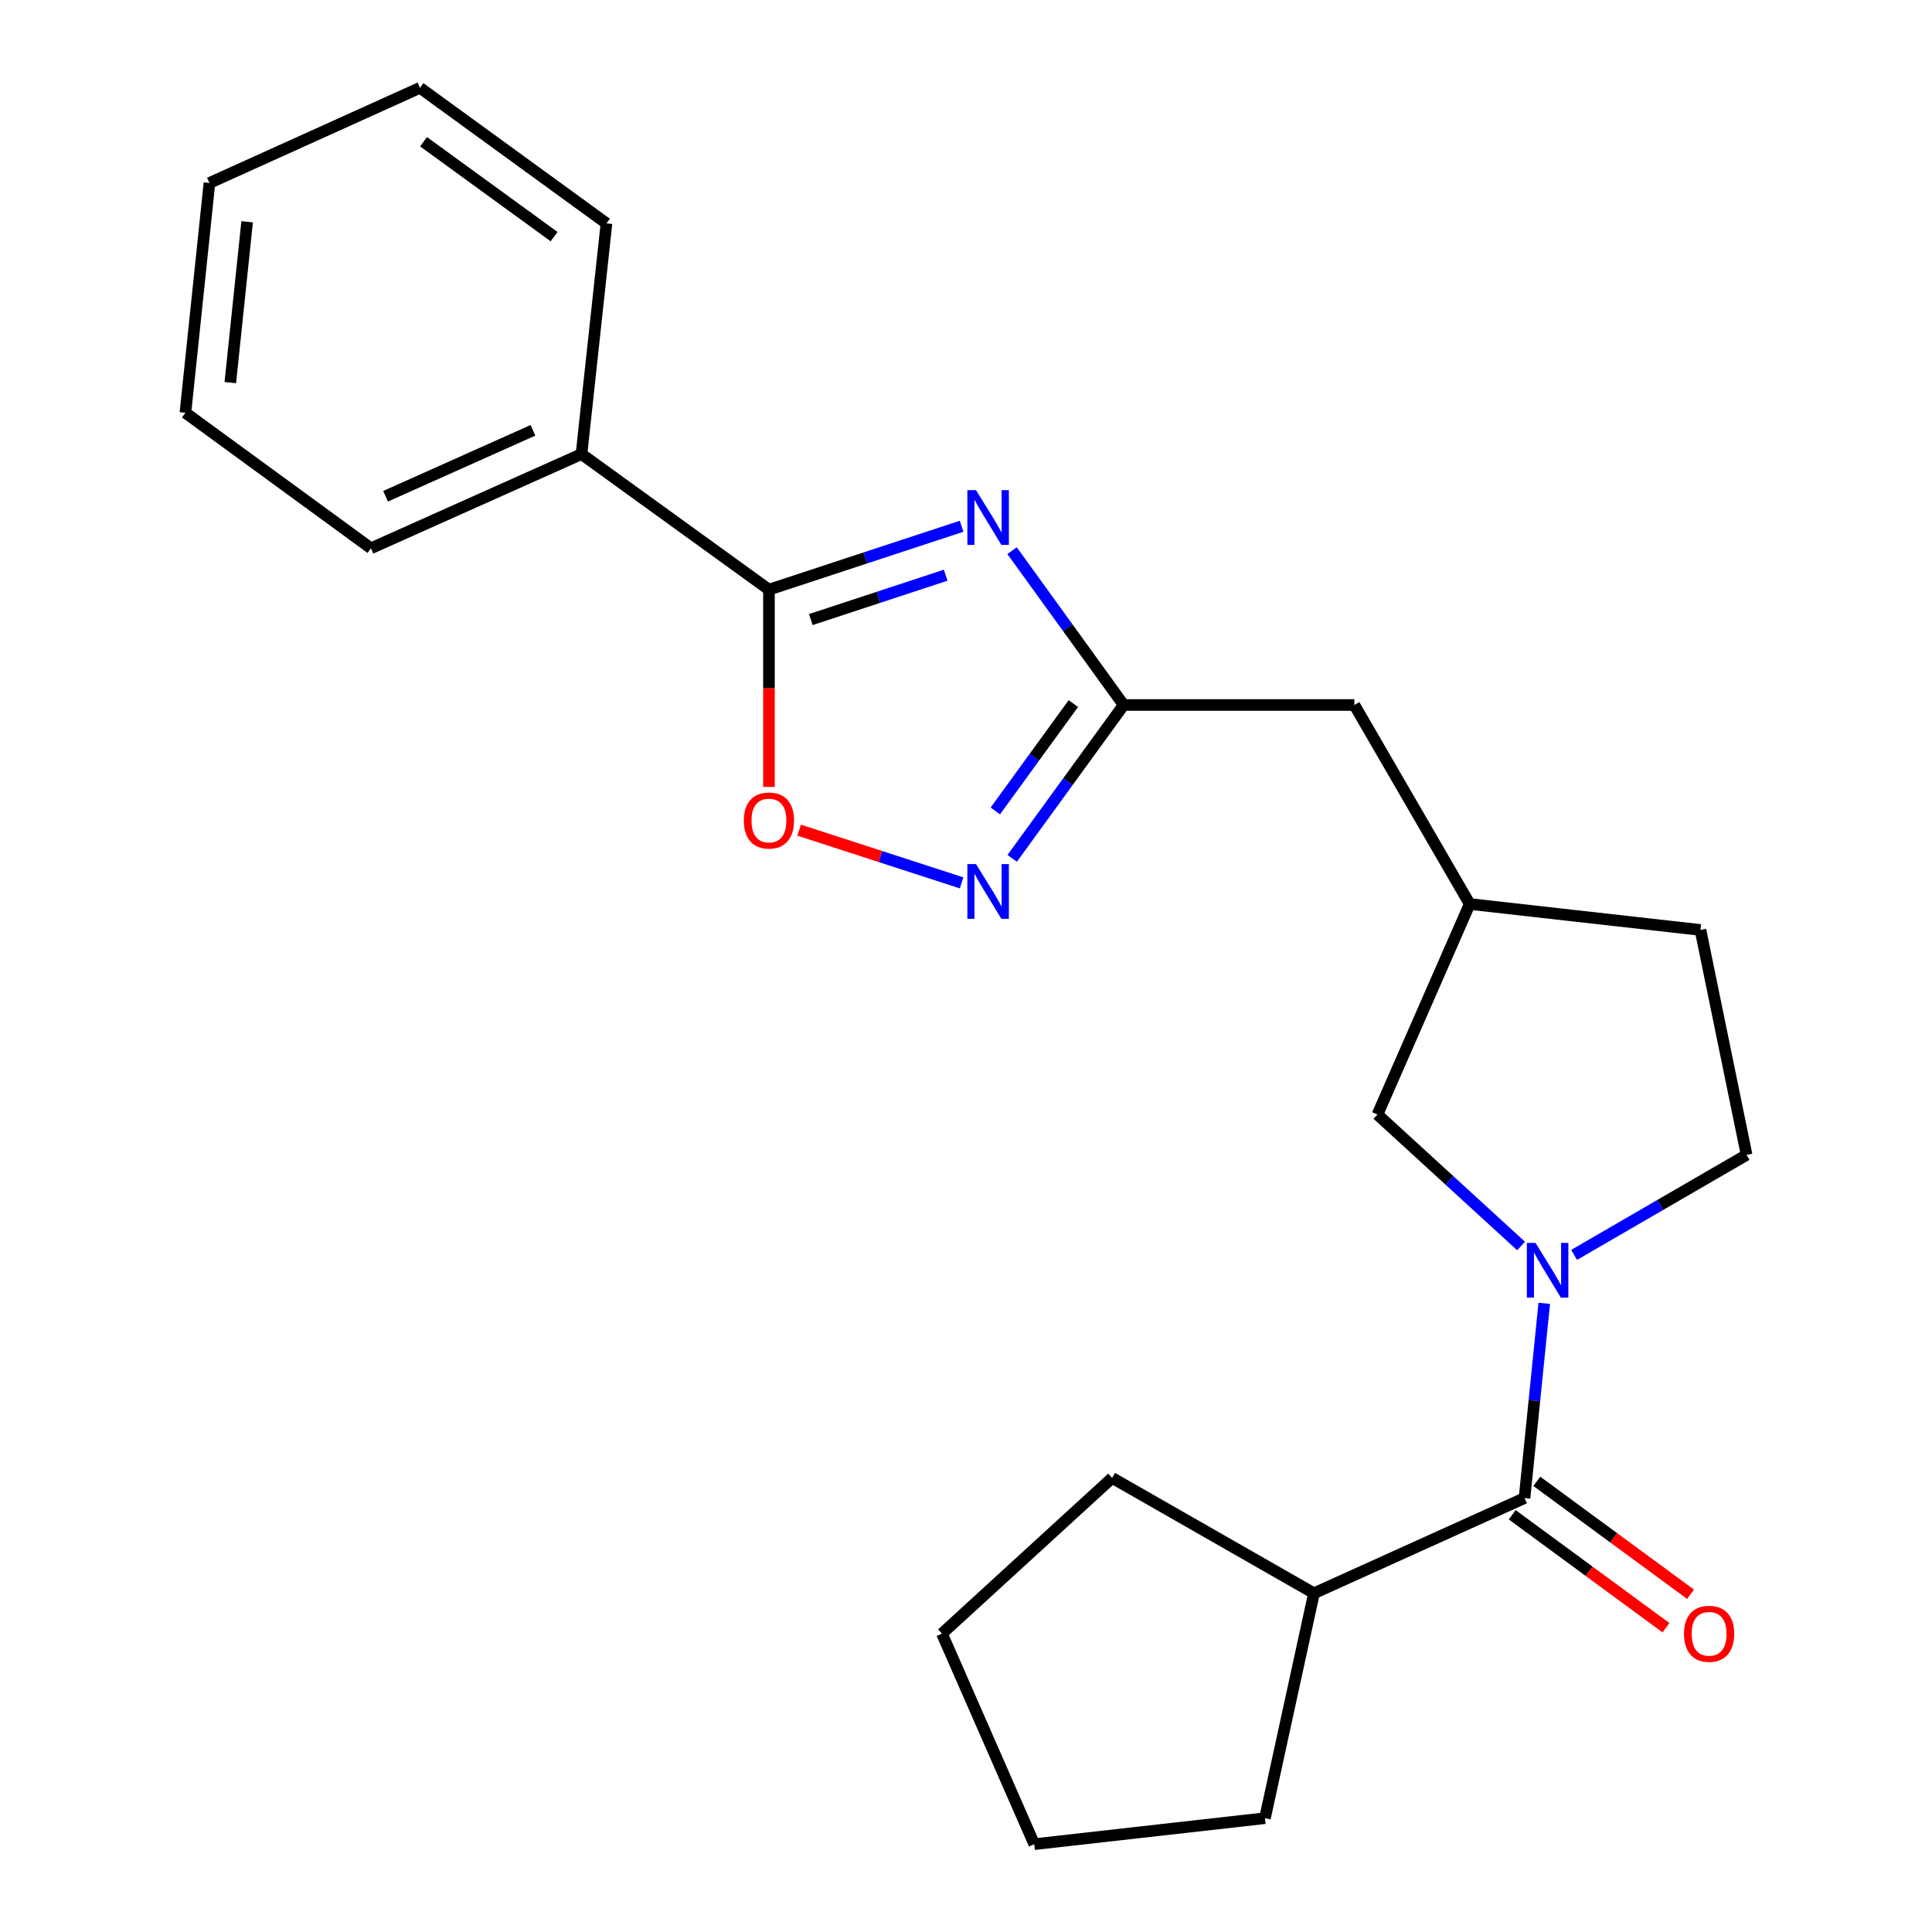 <?xml version='1.0' encoding='iso-8859-1'?>
<svg version='1.1' baseProfile='full'
              xmlns='http://www.w3.org/2000/svg'
                      xmlns:rdkit='http://www.rdkit.org/xml'
                      xmlns:xlink='http://www.w3.org/1999/xlink'
                  xml:space='preserve'
width='1000px' height='1000px' viewBox='0 0 1000 1000'>
<!-- END OF HEADER -->
<rect style='opacity:1.0;fill:#FFFFFF;stroke:none' width='1000' height='1000' x='0' y='0'> </rect>
<path class='bond-1' d='M 497.724,272.39 L 447.865,288.792' style='fill:none;fill-rule:evenodd;stroke:#0000FF;stroke-width:6px;stroke-linecap:butt;stroke-linejoin:miter;stroke-opacity:1' />
<path class='bond-1' d='M 447.865,288.792 L 398.007,305.195' style='fill:none;fill-rule:evenodd;stroke:#000000;stroke-width:6px;stroke-linecap:butt;stroke-linejoin:miter;stroke-opacity:1' />
<path class='bond-1' d='M 489.482,297.724 L 454.581,309.206' style='fill:none;fill-rule:evenodd;stroke:#0000FF;stroke-width:6px;stroke-linecap:butt;stroke-linejoin:miter;stroke-opacity:1' />
<path class='bond-1' d='M 454.581,309.206 L 419.68,320.688' style='fill:none;fill-rule:evenodd;stroke:#000000;stroke-width:6px;stroke-linecap:butt;stroke-linejoin:miter;stroke-opacity:1' />
<path class='bond-2' d='M 523.851,285.027 L 552.727,324.964' style='fill:none;fill-rule:evenodd;stroke:#0000FF;stroke-width:6px;stroke-linecap:butt;stroke-linejoin:miter;stroke-opacity:1' />
<path class='bond-2' d='M 552.727,324.964 L 581.602,364.901' style='fill:none;fill-rule:evenodd;stroke:#000000;stroke-width:6px;stroke-linecap:butt;stroke-linejoin:miter;stroke-opacity:1' />
<path class='bond-0' d='M 787.312,644.923 L 750.138,610.898' style='fill:none;fill-rule:evenodd;stroke:#0000FF;stroke-width:6px;stroke-linecap:butt;stroke-linejoin:miter;stroke-opacity:1' />
<path class='bond-0' d='M 750.138,610.898 L 712.964,576.874' style='fill:none;fill-rule:evenodd;stroke:#000000;stroke-width:6px;stroke-linecap:butt;stroke-linejoin:miter;stroke-opacity:1' />
<path class='bond-4' d='M 799.301,674.607 L 794.193,725' style='fill:none;fill-rule:evenodd;stroke:#0000FF;stroke-width:6px;stroke-linecap:butt;stroke-linejoin:miter;stroke-opacity:1' />
<path class='bond-4' d='M 794.193,725 L 789.086,775.392' style='fill:none;fill-rule:evenodd;stroke:#000000;stroke-width:6px;stroke-linecap:butt;stroke-linejoin:miter;stroke-opacity:1' />
<path class='bond-24' d='M 814.753,649.532 L 859.393,623.649' style='fill:none;fill-rule:evenodd;stroke:#0000FF;stroke-width:6px;stroke-linecap:butt;stroke-linejoin:miter;stroke-opacity:1' />
<path class='bond-24' d='M 859.393,623.649 L 904.032,597.767' style='fill:none;fill-rule:evenodd;stroke:#000000;stroke-width:6px;stroke-linecap:butt;stroke-linejoin:miter;stroke-opacity:1' />
<path class='bond-5' d='M 398.007,305.195 L 398.007,356.254' style='fill:none;fill-rule:evenodd;stroke:#000000;stroke-width:6px;stroke-linecap:butt;stroke-linejoin:miter;stroke-opacity:1' />
<path class='bond-5' d='M 398.007,356.254 L 398.007,407.313' style='fill:none;fill-rule:evenodd;stroke:#FF0000;stroke-width:6px;stroke-linecap:butt;stroke-linejoin:miter;stroke-opacity:1' />
<path class='bond-9' d='M 398.007,305.195 L 300.98,235.031' style='fill:none;fill-rule:evenodd;stroke:#000000;stroke-width:6px;stroke-linecap:butt;stroke-linejoin:miter;stroke-opacity:1' />
<path class='bond-3' d='M 581.602,364.901 L 552.755,404.592' style='fill:none;fill-rule:evenodd;stroke:#000000;stroke-width:6px;stroke-linecap:butt;stroke-linejoin:miter;stroke-opacity:1' />
<path class='bond-3' d='M 552.755,404.592 L 523.909,444.283' style='fill:none;fill-rule:evenodd;stroke:#0000FF;stroke-width:6px;stroke-linecap:butt;stroke-linejoin:miter;stroke-opacity:1' />
<path class='bond-3' d='M 555.564,364.174 L 535.371,391.958' style='fill:none;fill-rule:evenodd;stroke:#000000;stroke-width:6px;stroke-linecap:butt;stroke-linejoin:miter;stroke-opacity:1' />
<path class='bond-3' d='M 535.371,391.958 L 515.179,419.741' style='fill:none;fill-rule:evenodd;stroke:#0000FF;stroke-width:6px;stroke-linecap:butt;stroke-linejoin:miter;stroke-opacity:1' />
<path class='bond-11' d='M 581.602,364.901 L 701.025,364.901' style='fill:none;fill-rule:evenodd;stroke:#000000;stroke-width:6px;stroke-linecap:butt;stroke-linejoin:miter;stroke-opacity:1' />
<path class='bond-23' d='M 497.728,456.974 L 455.678,443.33' style='fill:none;fill-rule:evenodd;stroke:#0000FF;stroke-width:6px;stroke-linecap:butt;stroke-linejoin:miter;stroke-opacity:1' />
<path class='bond-23' d='M 455.678,443.33 L 413.628,429.687' style='fill:none;fill-rule:evenodd;stroke:#FF0000;stroke-width:6px;stroke-linecap:butt;stroke-linejoin:miter;stroke-opacity:1' />
<path class='bond-8' d='M 782.725,784.052 L 822.516,813.278' style='fill:none;fill-rule:evenodd;stroke:#000000;stroke-width:6px;stroke-linecap:butt;stroke-linejoin:miter;stroke-opacity:1' />
<path class='bond-8' d='M 822.516,813.278 L 862.308,842.503' style='fill:none;fill-rule:evenodd;stroke:#FF0000;stroke-width:6px;stroke-linecap:butt;stroke-linejoin:miter;stroke-opacity:1' />
<path class='bond-8' d='M 795.446,766.732 L 835.238,795.958' style='fill:none;fill-rule:evenodd;stroke:#000000;stroke-width:6px;stroke-linecap:butt;stroke-linejoin:miter;stroke-opacity:1' />
<path class='bond-8' d='M 835.238,795.958 L 875.029,825.183' style='fill:none;fill-rule:evenodd;stroke:#FF0000;stroke-width:6px;stroke-linecap:butt;stroke-linejoin:miter;stroke-opacity:1' />
<path class='bond-10' d='M 789.086,775.392 L 680.109,824.675' style='fill:none;fill-rule:evenodd;stroke:#000000;stroke-width:6px;stroke-linecap:butt;stroke-linejoin:miter;stroke-opacity:1' />
<path class='bond-6' d='M 712.964,576.874 L 760.719,467.909' style='fill:none;fill-rule:evenodd;stroke:#000000;stroke-width:6px;stroke-linecap:butt;stroke-linejoin:miter;stroke-opacity:1' />
<path class='bond-7' d='M 904.032,597.767 L 880.155,481.34' style='fill:none;fill-rule:evenodd;stroke:#000000;stroke-width:6px;stroke-linecap:butt;stroke-linejoin:miter;stroke-opacity:1' />
<path class='bond-14' d='M 300.98,235.031 L 192.003,283.789' style='fill:none;fill-rule:evenodd;stroke:#000000;stroke-width:6px;stroke-linecap:butt;stroke-linejoin:miter;stroke-opacity:1' />
<path class='bond-14' d='M 275.857,222.728 L 199.573,256.859' style='fill:none;fill-rule:evenodd;stroke:#000000;stroke-width:6px;stroke-linecap:butt;stroke-linejoin:miter;stroke-opacity:1' />
<path class='bond-15' d='M 300.98,235.031 L 313.91,115.619' style='fill:none;fill-rule:evenodd;stroke:#000000;stroke-width:6px;stroke-linecap:butt;stroke-linejoin:miter;stroke-opacity:1' />
<path class='bond-16' d='M 680.109,824.675 L 654.739,941.09' style='fill:none;fill-rule:evenodd;stroke:#000000;stroke-width:6px;stroke-linecap:butt;stroke-linejoin:miter;stroke-opacity:1' />
<path class='bond-17' d='M 680.109,824.675 L 575.644,764.958' style='fill:none;fill-rule:evenodd;stroke:#000000;stroke-width:6px;stroke-linecap:butt;stroke-linejoin:miter;stroke-opacity:1' />
<path class='bond-12' d='M 701.025,364.901 L 760.719,467.909' style='fill:none;fill-rule:evenodd;stroke:#000000;stroke-width:6px;stroke-linecap:butt;stroke-linejoin:miter;stroke-opacity:1' />
<path class='bond-13' d='M 760.719,467.909 L 880.155,481.34' style='fill:none;fill-rule:evenodd;stroke:#000000;stroke-width:6px;stroke-linecap:butt;stroke-linejoin:miter;stroke-opacity:1' />
<path class='bond-19' d='M 192.003,283.789 L 95.968,213.648' style='fill:none;fill-rule:evenodd;stroke:#000000;stroke-width:6px;stroke-linecap:butt;stroke-linejoin:miter;stroke-opacity:1' />
<path class='bond-18' d='M 313.91,115.619 L 217.385,45.455' style='fill:none;fill-rule:evenodd;stroke:#000000;stroke-width:6px;stroke-linecap:butt;stroke-linejoin:miter;stroke-opacity:1' />
<path class='bond-18' d='M 286.796,122.477 L 219.228,73.362' style='fill:none;fill-rule:evenodd;stroke:#000000;stroke-width:6px;stroke-linecap:butt;stroke-linejoin:miter;stroke-opacity:1' />
<path class='bond-20' d='M 654.739,941.09 L 535.327,954.545' style='fill:none;fill-rule:evenodd;stroke:#000000;stroke-width:6px;stroke-linecap:butt;stroke-linejoin:miter;stroke-opacity:1' />
<path class='bond-21' d='M 575.644,764.958 L 487.56,845.568' style='fill:none;fill-rule:evenodd;stroke:#000000;stroke-width:6px;stroke-linecap:butt;stroke-linejoin:miter;stroke-opacity:1' />
<path class='bond-22' d='M 217.385,45.455 L 108.408,94.714' style='fill:none;fill-rule:evenodd;stroke:#000000;stroke-width:6px;stroke-linecap:butt;stroke-linejoin:miter;stroke-opacity:1' />
<path class='bond-25' d='M 95.968,213.648 L 108.408,94.714' style='fill:none;fill-rule:evenodd;stroke:#000000;stroke-width:6px;stroke-linecap:butt;stroke-linejoin:miter;stroke-opacity:1' />
<path class='bond-25' d='M 119.207,198.044 L 127.915,114.79' style='fill:none;fill-rule:evenodd;stroke:#000000;stroke-width:6px;stroke-linecap:butt;stroke-linejoin:miter;stroke-opacity:1' />
<path class='bond-26' d='M 535.327,954.545 L 487.56,845.568' style='fill:none;fill-rule:evenodd;stroke:#000000;stroke-width:6px;stroke-linecap:butt;stroke-linejoin:miter;stroke-opacity:1' />
<path  class='atom-0' d='M 505.189 253.714
L 514.469 268.714
Q 515.389 270.194, 516.869 272.874
Q 518.349 275.554, 518.429 275.714
L 518.429 253.714
L 522.189 253.714
L 522.189 282.034
L 518.309 282.034
L 508.349 265.634
Q 507.189 263.714, 505.949 261.514
Q 504.749 259.314, 504.389 258.634
L 504.389 282.034
L 500.709 282.034
L 500.709 253.714
L 505.189 253.714
' fill='#0000FF'/>
<path  class='atom-1' d='M 794.777 643.325
L 804.057 658.325
Q 804.977 659.805, 806.457 662.485
Q 807.937 665.165, 808.017 665.325
L 808.017 643.325
L 811.777 643.325
L 811.777 671.645
L 807.897 671.645
L 797.937 655.245
Q 796.777 653.325, 795.537 651.125
Q 794.337 648.925, 793.977 648.245
L 793.977 671.645
L 790.297 671.645
L 790.297 643.325
L 794.777 643.325
' fill='#0000FF'/>
<path  class='atom-4' d='M 505.189 447.266
L 514.469 462.266
Q 515.389 463.746, 516.869 466.426
Q 518.349 469.106, 518.429 469.266
L 518.429 447.266
L 522.189 447.266
L 522.189 475.586
L 518.309 475.586
L 508.349 459.186
Q 507.189 457.266, 505.949 455.066
Q 504.749 452.866, 504.389 452.186
L 504.389 475.586
L 500.709 475.586
L 500.709 447.266
L 505.189 447.266
' fill='#0000FF'/>
<path  class='atom-6' d='M 385.007 424.698
Q 385.007 417.898, 388.367 414.098
Q 391.727 410.298, 398.007 410.298
Q 404.287 410.298, 407.647 414.098
Q 411.007 417.898, 411.007 424.698
Q 411.007 431.578, 407.607 435.498
Q 404.207 439.378, 398.007 439.378
Q 391.767 439.378, 388.367 435.498
Q 385.007 431.618, 385.007 424.698
M 398.007 436.178
Q 402.327 436.178, 404.647 433.298
Q 407.007 430.378, 407.007 424.698
Q 407.007 419.138, 404.647 416.338
Q 402.327 413.498, 398.007 413.498
Q 393.687 413.498, 391.327 416.298
Q 389.007 419.098, 389.007 424.698
Q 389.007 430.418, 391.327 433.298
Q 393.687 436.178, 398.007 436.178
' fill='#FF0000'/>
<path  class='atom-9' d='M 871.632 845.648
Q 871.632 838.848, 874.992 835.048
Q 878.352 831.248, 884.632 831.248
Q 890.912 831.248, 894.272 835.048
Q 897.632 838.848, 897.632 845.648
Q 897.632 852.528, 894.232 856.448
Q 890.832 860.328, 884.632 860.328
Q 878.392 860.328, 874.992 856.448
Q 871.632 852.568, 871.632 845.648
M 884.632 857.128
Q 888.952 857.128, 891.272 854.248
Q 893.632 851.328, 893.632 845.648
Q 893.632 840.088, 891.272 837.288
Q 888.952 834.448, 884.632 834.448
Q 880.312 834.448, 877.952 837.248
Q 875.632 840.048, 875.632 845.648
Q 875.632 851.368, 877.952 854.248
Q 880.312 857.128, 884.632 857.128
' fill='#FF0000'/>
</svg>
